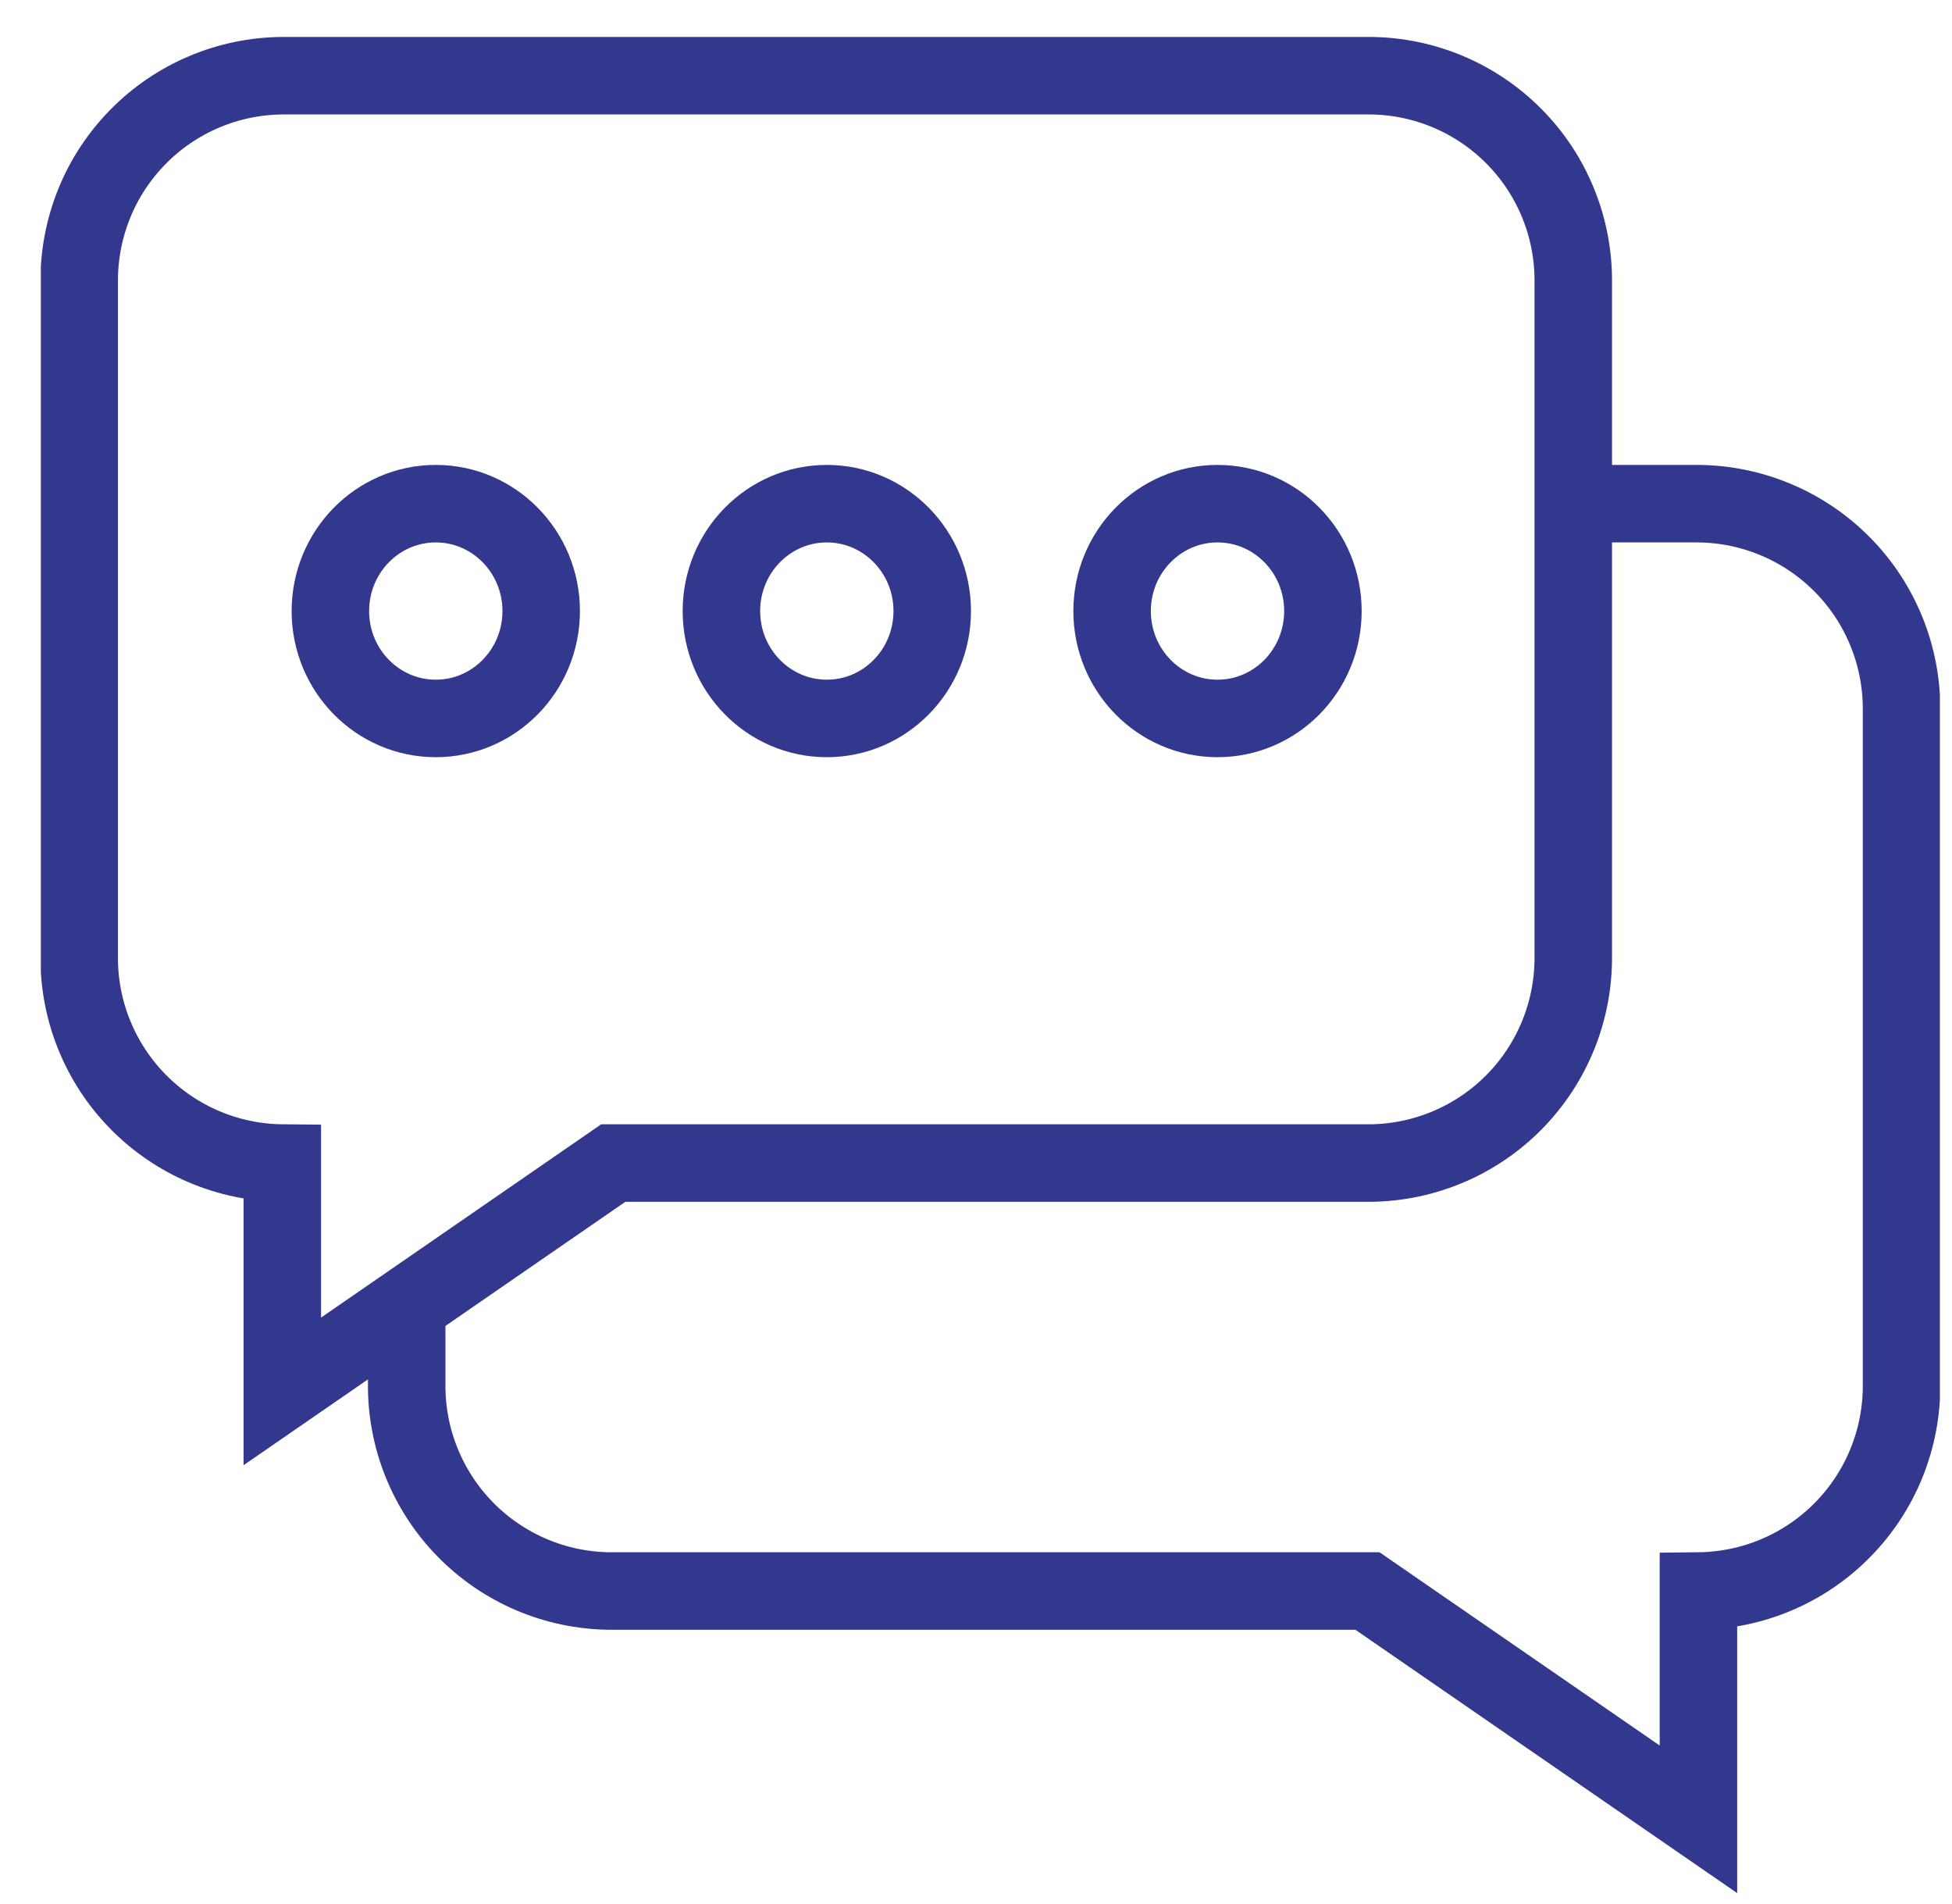 ﻿<svg width="40" height="39" viewBox="0 0 40 39" fill="none" xmlns="http://www.w3.org/2000/svg">
	<g clip-path="url(#clip0_258_88)">
		<path d="M28.085 23.828H12.567L5.785 28.506V23.828C5.233 23.823 4.688 23.709 4.18 23.493C3.672 23.277 3.212 22.963 2.826 22.569C2.439 22.175 2.134 21.709 1.928 21.198C1.721 20.686 1.618 20.139 1.623 19.587V5.784C1.618 5.233 1.722 4.686 1.928 4.175C2.134 3.663 2.44 3.198 2.826 2.805C3.213 2.411 3.673 2.098 4.181 1.883C4.688 1.668 5.233 1.555 5.785 1.551H28.077C28.629 1.555 29.174 1.668 29.681 1.883C30.189 2.098 30.649 2.411 31.036 2.805C31.423 3.198 31.728 3.663 31.934 4.175C32.141 4.686 32.244 5.233 32.239 5.784V19.587C32.249 20.7 31.818 21.771 31.039 22.567C30.261 23.362 29.198 23.815 28.085 23.828V23.828Z" stroke="#32388E" stroke-width="1.588" stroke-miterlimit="10"/>
		<path d="M8.334 26.48V28.355C8.329 28.906 8.432 29.454 8.639 29.965C8.845 30.477 9.15 30.943 9.537 31.337C9.923 31.731 10.383 32.045 10.891 32.261C11.399 32.477 11.944 32.59 12.496 32.596H28.022L34.804 37.273V32.596C35.356 32.59 35.901 32.477 36.409 32.261C36.917 32.045 37.377 31.731 37.763 31.337C38.15 30.943 38.455 30.477 38.661 29.965C38.867 29.454 38.971 28.906 38.966 28.355V14.56C38.971 14.008 38.867 13.461 38.661 12.949C38.455 12.437 38.15 11.971 37.763 11.577C37.377 11.184 36.917 10.87 36.409 10.654C35.901 10.438 35.356 10.324 34.804 10.319H32.557" stroke="#32388E" stroke-width="1.588" stroke-miterlimit="10"/>
		<path d="M8.93 14.719C10.123 14.719 11.09 13.734 11.09 12.519C11.09 11.304 10.123 10.319 8.93 10.319C7.737 10.319 6.77 11.304 6.77 12.519C6.77 13.734 7.737 14.719 8.93 14.719Z" stroke="#32388E" stroke-width="1.588" stroke-miterlimit="10"/>
		<path d="M16.943 14.719C18.136 14.719 19.103 13.734 19.103 12.519C19.103 11.304 18.136 10.319 16.943 10.319C15.75 10.319 14.783 11.304 14.783 12.519C14.783 13.734 15.75 14.719 16.943 14.719Z" stroke="#32388E" stroke-width="1.588" stroke-miterlimit="10"/>
		<path d="M24.949 14.719C26.142 14.719 27.109 13.734 27.109 12.519C27.109 11.304 26.142 10.319 24.949 10.319C23.756 10.319 22.789 11.304 22.789 12.519C22.789 13.734 23.756 14.719 24.949 14.719Z" stroke="#32388E" stroke-width="1.588" stroke-miterlimit="10"/>
	</g>
	<defs>
		<clipPath id="clip0_258_88">
			<rect width="38.915" height="38.025" fill="white" transform="translate(0.837 0.757)"/>
		</clipPath>
	</defs>
</svg>
